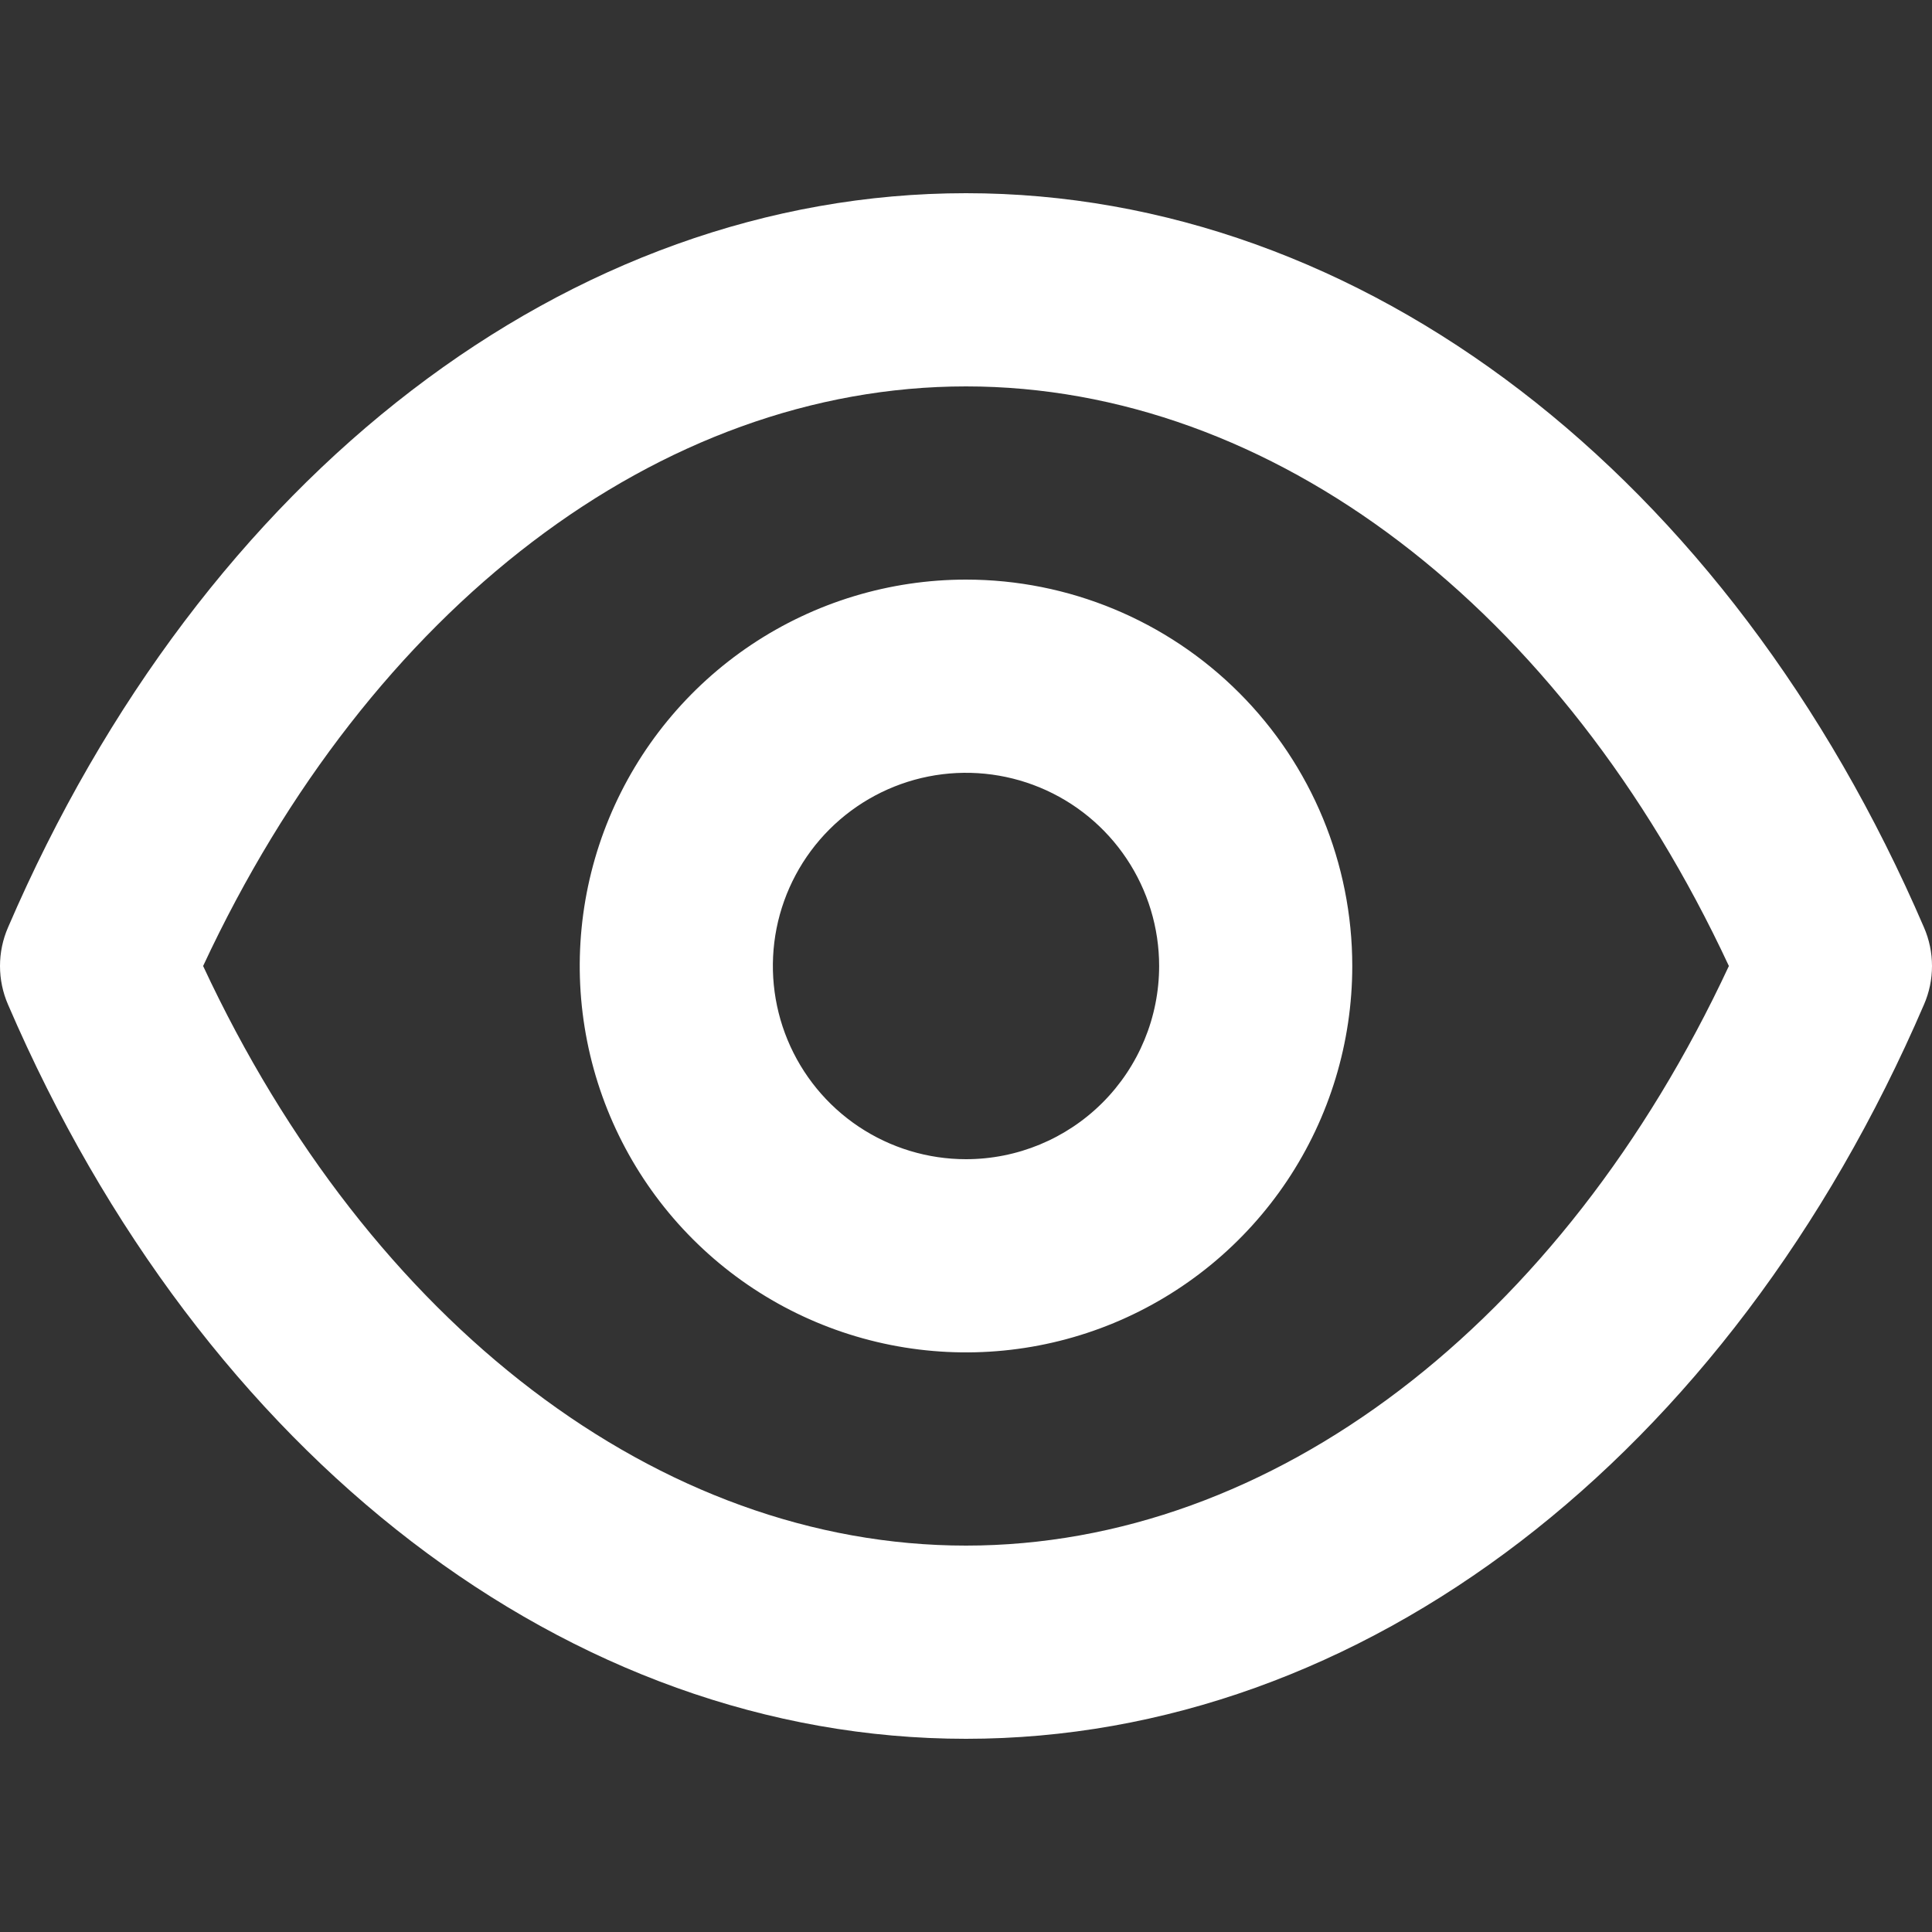 <svg width="60" height="60" viewBox="0 0 60 60" fill="none" xmlns="http://www.w3.org/2000/svg">
<rect x="0" y="0" width="60" height="60" fill="#333333" stroke="none"/>
<path d="M59.75 28.8C53.692 14.73 42.296 6 30 6C17.704 6 6.308 14.73 0.25 28.8C0.085 29.178 0 29.587 0 30C0 30.413 0.085 30.822 0.25 31.2C6.308 45.27 17.704 54 30 54C42.296 54 53.692 45.27 59.75 31.2C59.915 30.822 60 30.413 60 30C60 29.587 59.915 29.178 59.75 28.8V28.8ZM30 48C20.493 48 11.496 41.13 6.308 30C11.496 18.87 20.493 12 30 12C39.507 12 48.504 18.87 53.692 30C48.504 41.13 39.507 48 30 48V48ZM30 18C27.628 18 25.308 18.704 23.335 20.022C21.363 21.341 19.825 23.215 18.917 25.408C18.009 27.601 17.772 30.013 18.235 32.341C18.698 34.669 19.84 36.807 21.518 38.485C23.195 40.163 25.333 41.306 27.66 41.769C29.987 42.232 32.399 41.995 34.591 41.087C36.783 40.178 38.656 38.64 39.974 36.667C41.292 34.694 41.996 32.373 41.996 30C41.996 26.817 40.732 23.765 38.482 21.515C36.233 19.264 33.181 18 30 18V18ZM30 36C28.814 36 27.654 35.648 26.668 34.989C25.681 34.33 24.913 33.392 24.459 32.296C24.005 31.2 23.886 29.993 24.117 28.829C24.349 27.666 24.92 26.596 25.759 25.757C26.598 24.918 27.666 24.347 28.83 24.115C29.993 23.884 31.199 24.003 32.295 24.457C33.391 24.911 34.328 25.68 34.987 26.667C35.646 27.653 35.998 28.813 35.998 30C35.998 31.591 35.366 33.117 34.241 34.243C33.116 35.368 31.591 36 30 36Z" fill="white"/>
</svg>
